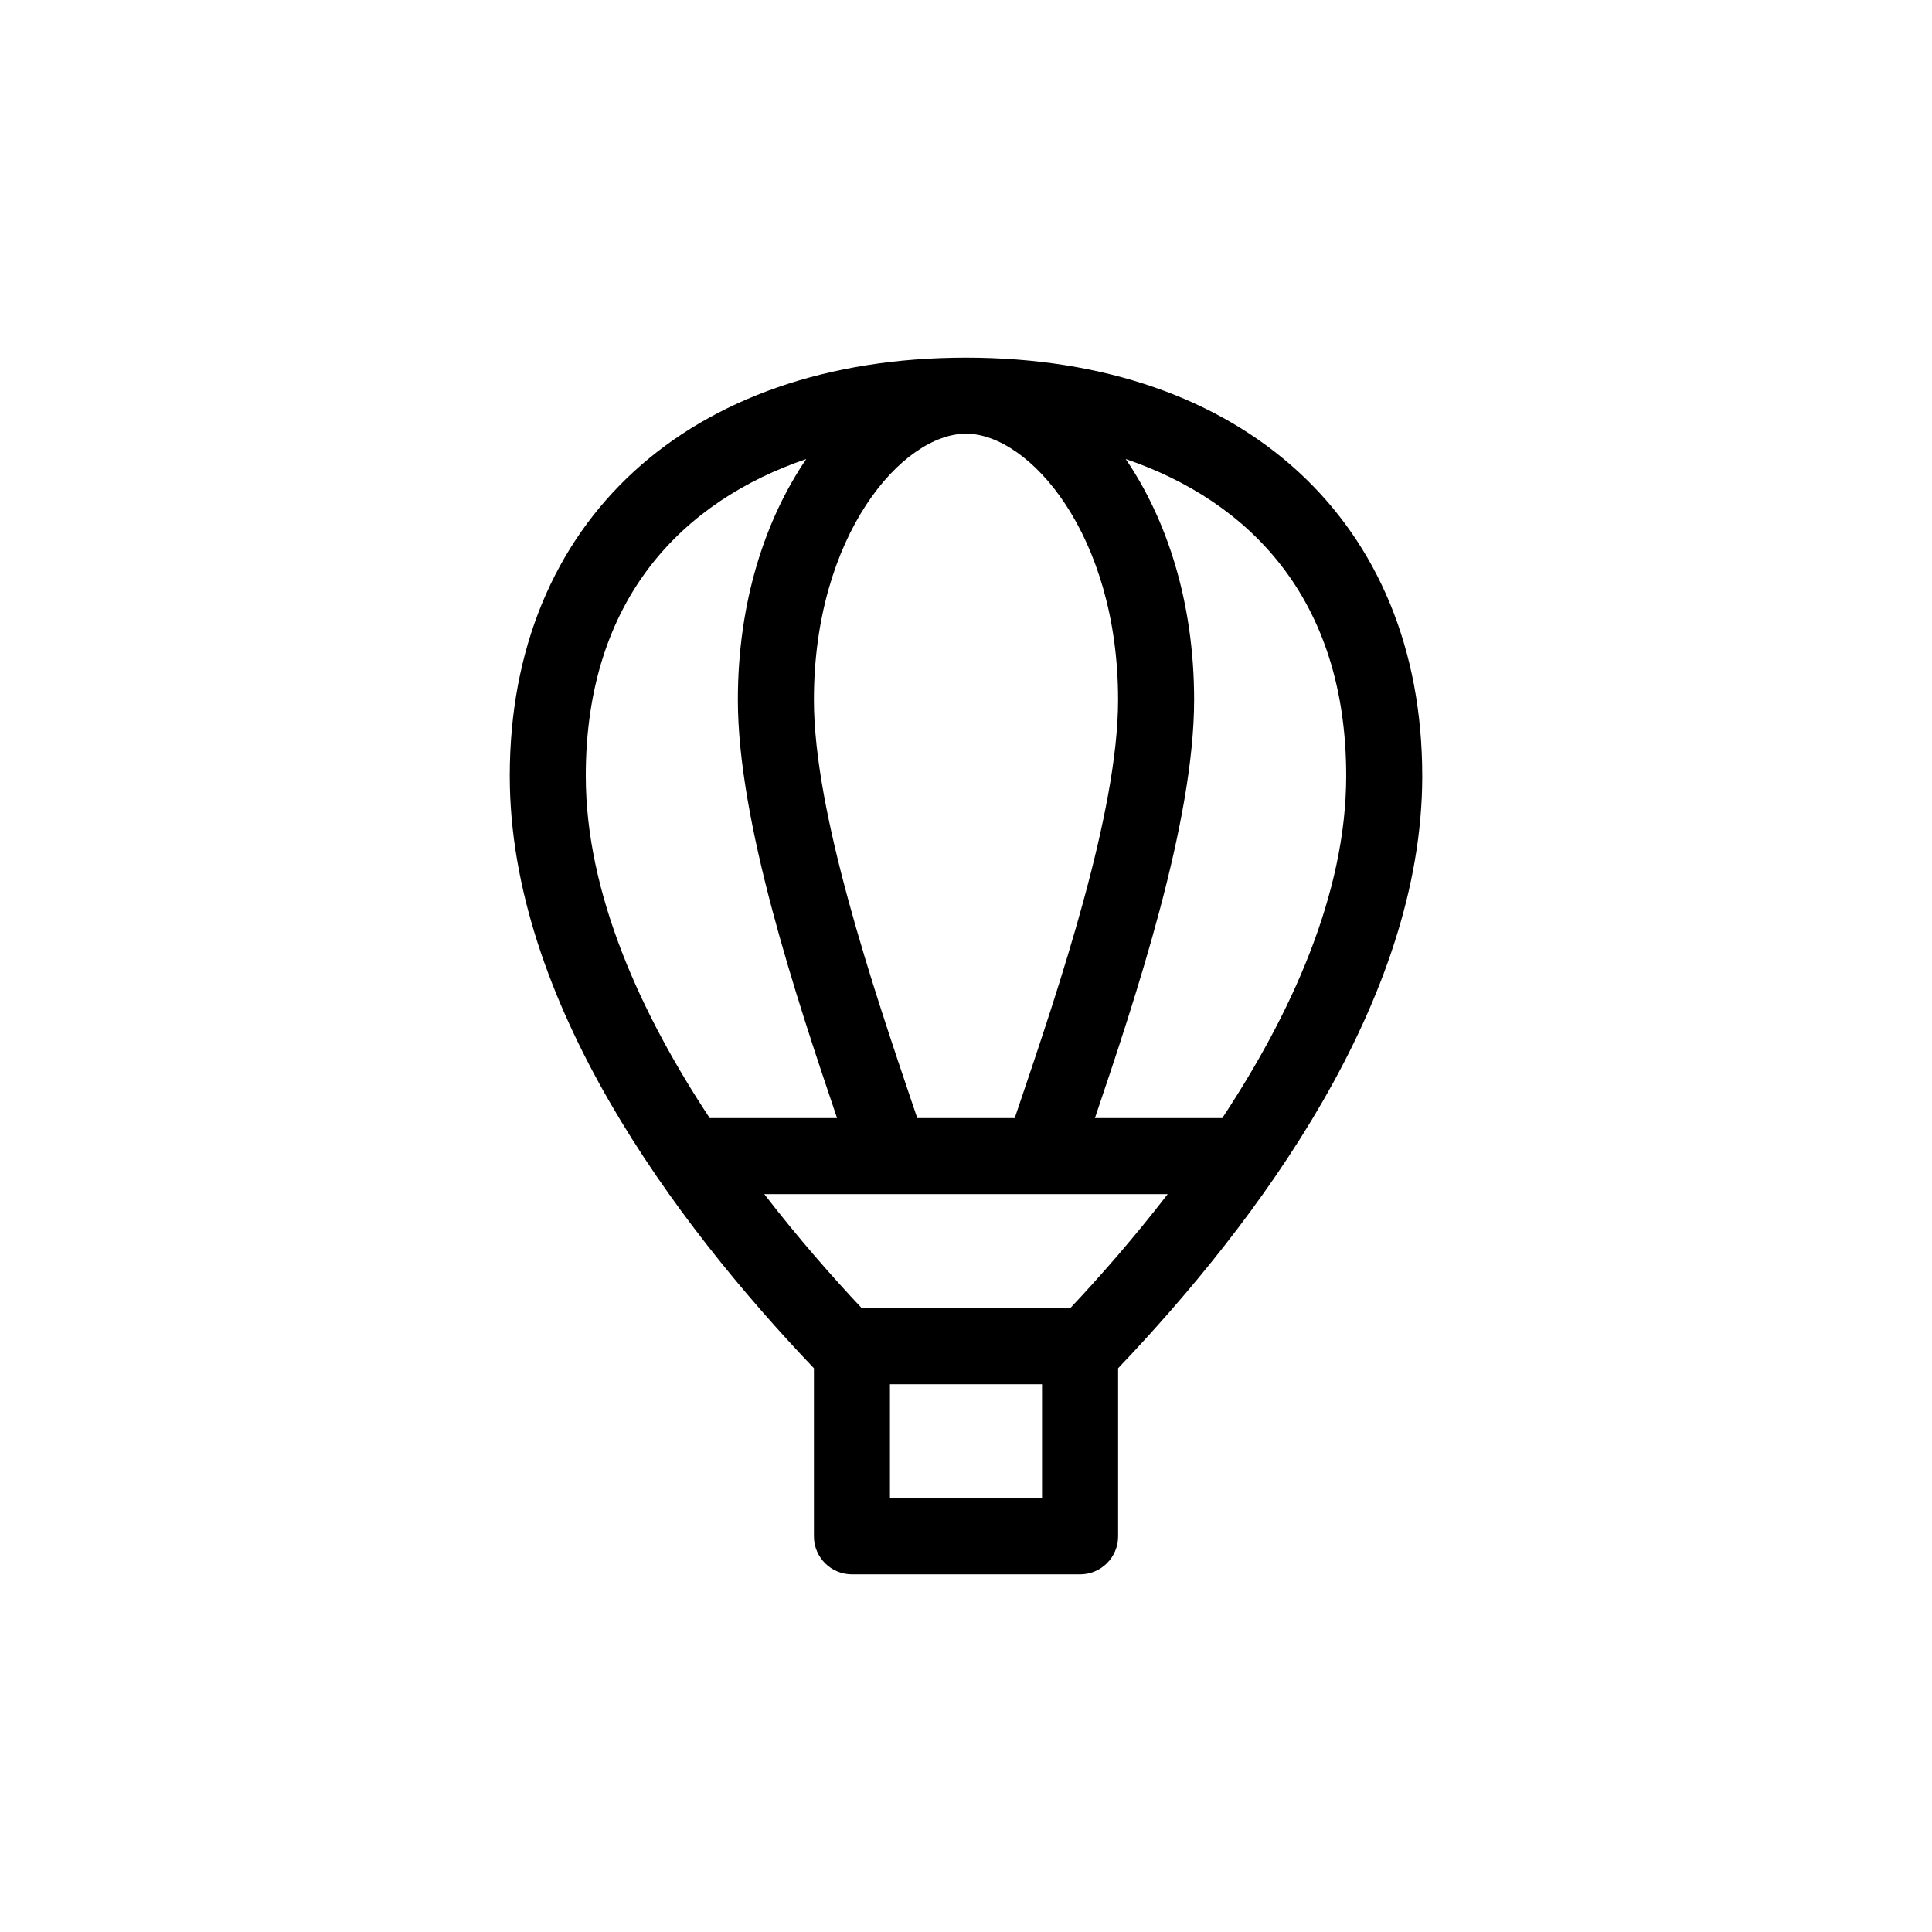 <?xml version="1.0" encoding="UTF-8"?>
<!-- Uploaded to: SVG Repo, www.svgrepo.com, Generator: SVG Repo Mixer Tools -->
<svg fill="#000000" width="800px" height="800px" version="1.1" viewBox="144 144 512 512" xmlns="http://www.w3.org/2000/svg">
 <path d="m520.91 349.62c0-67.328-47.457-110.84-120.91-110.84s-120.91 43.508-120.91 110.84c0 59.691 43.562 118.11 80.609 156.98v44.543c0 5.562 4.508 10.078 10.078 10.078h60.457c5.566 0 10.078-4.516 10.078-10.078v-44.543c37.039-38.871 80.605-97.289 80.605-156.98zm-174.37 110.84h106.91c-8.992 11.648-17.992 21.887-25.836 30.23l-55.238-0.004c-7.848-8.344-16.84-18.578-25.836-30.227zm39.348-23.68c-10.379-30.734-26.195-77.285-26.195-107.31 0-43.73 23.477-70.535 40.305-70.535s40.305 26.801 40.305 70.535c0 30.027-15.82 76.578-26.199 107.31l-1.199 3.527h-25.816zm114.87-87.16c0 31.438-14.816 63.406-32.848 90.688h-33.746c10.859-32.098 26.289-78.477 26.289-110.84 0-26.137-7.359-48.02-18.133-63.816 32.426 11.047 58.438 36.73 58.438 83.969zm-143.09-83.969c-10.77 15.797-18.129 37.68-18.129 63.816 0 32.363 15.426 78.742 26.289 110.84h-33.746c-18.031-27.281-32.848-59.25-32.848-90.688 0-47.238 26.012-72.922 58.434-83.969zm62.48 275.42h-40.305v-30.23h40.305z"/>
</svg>